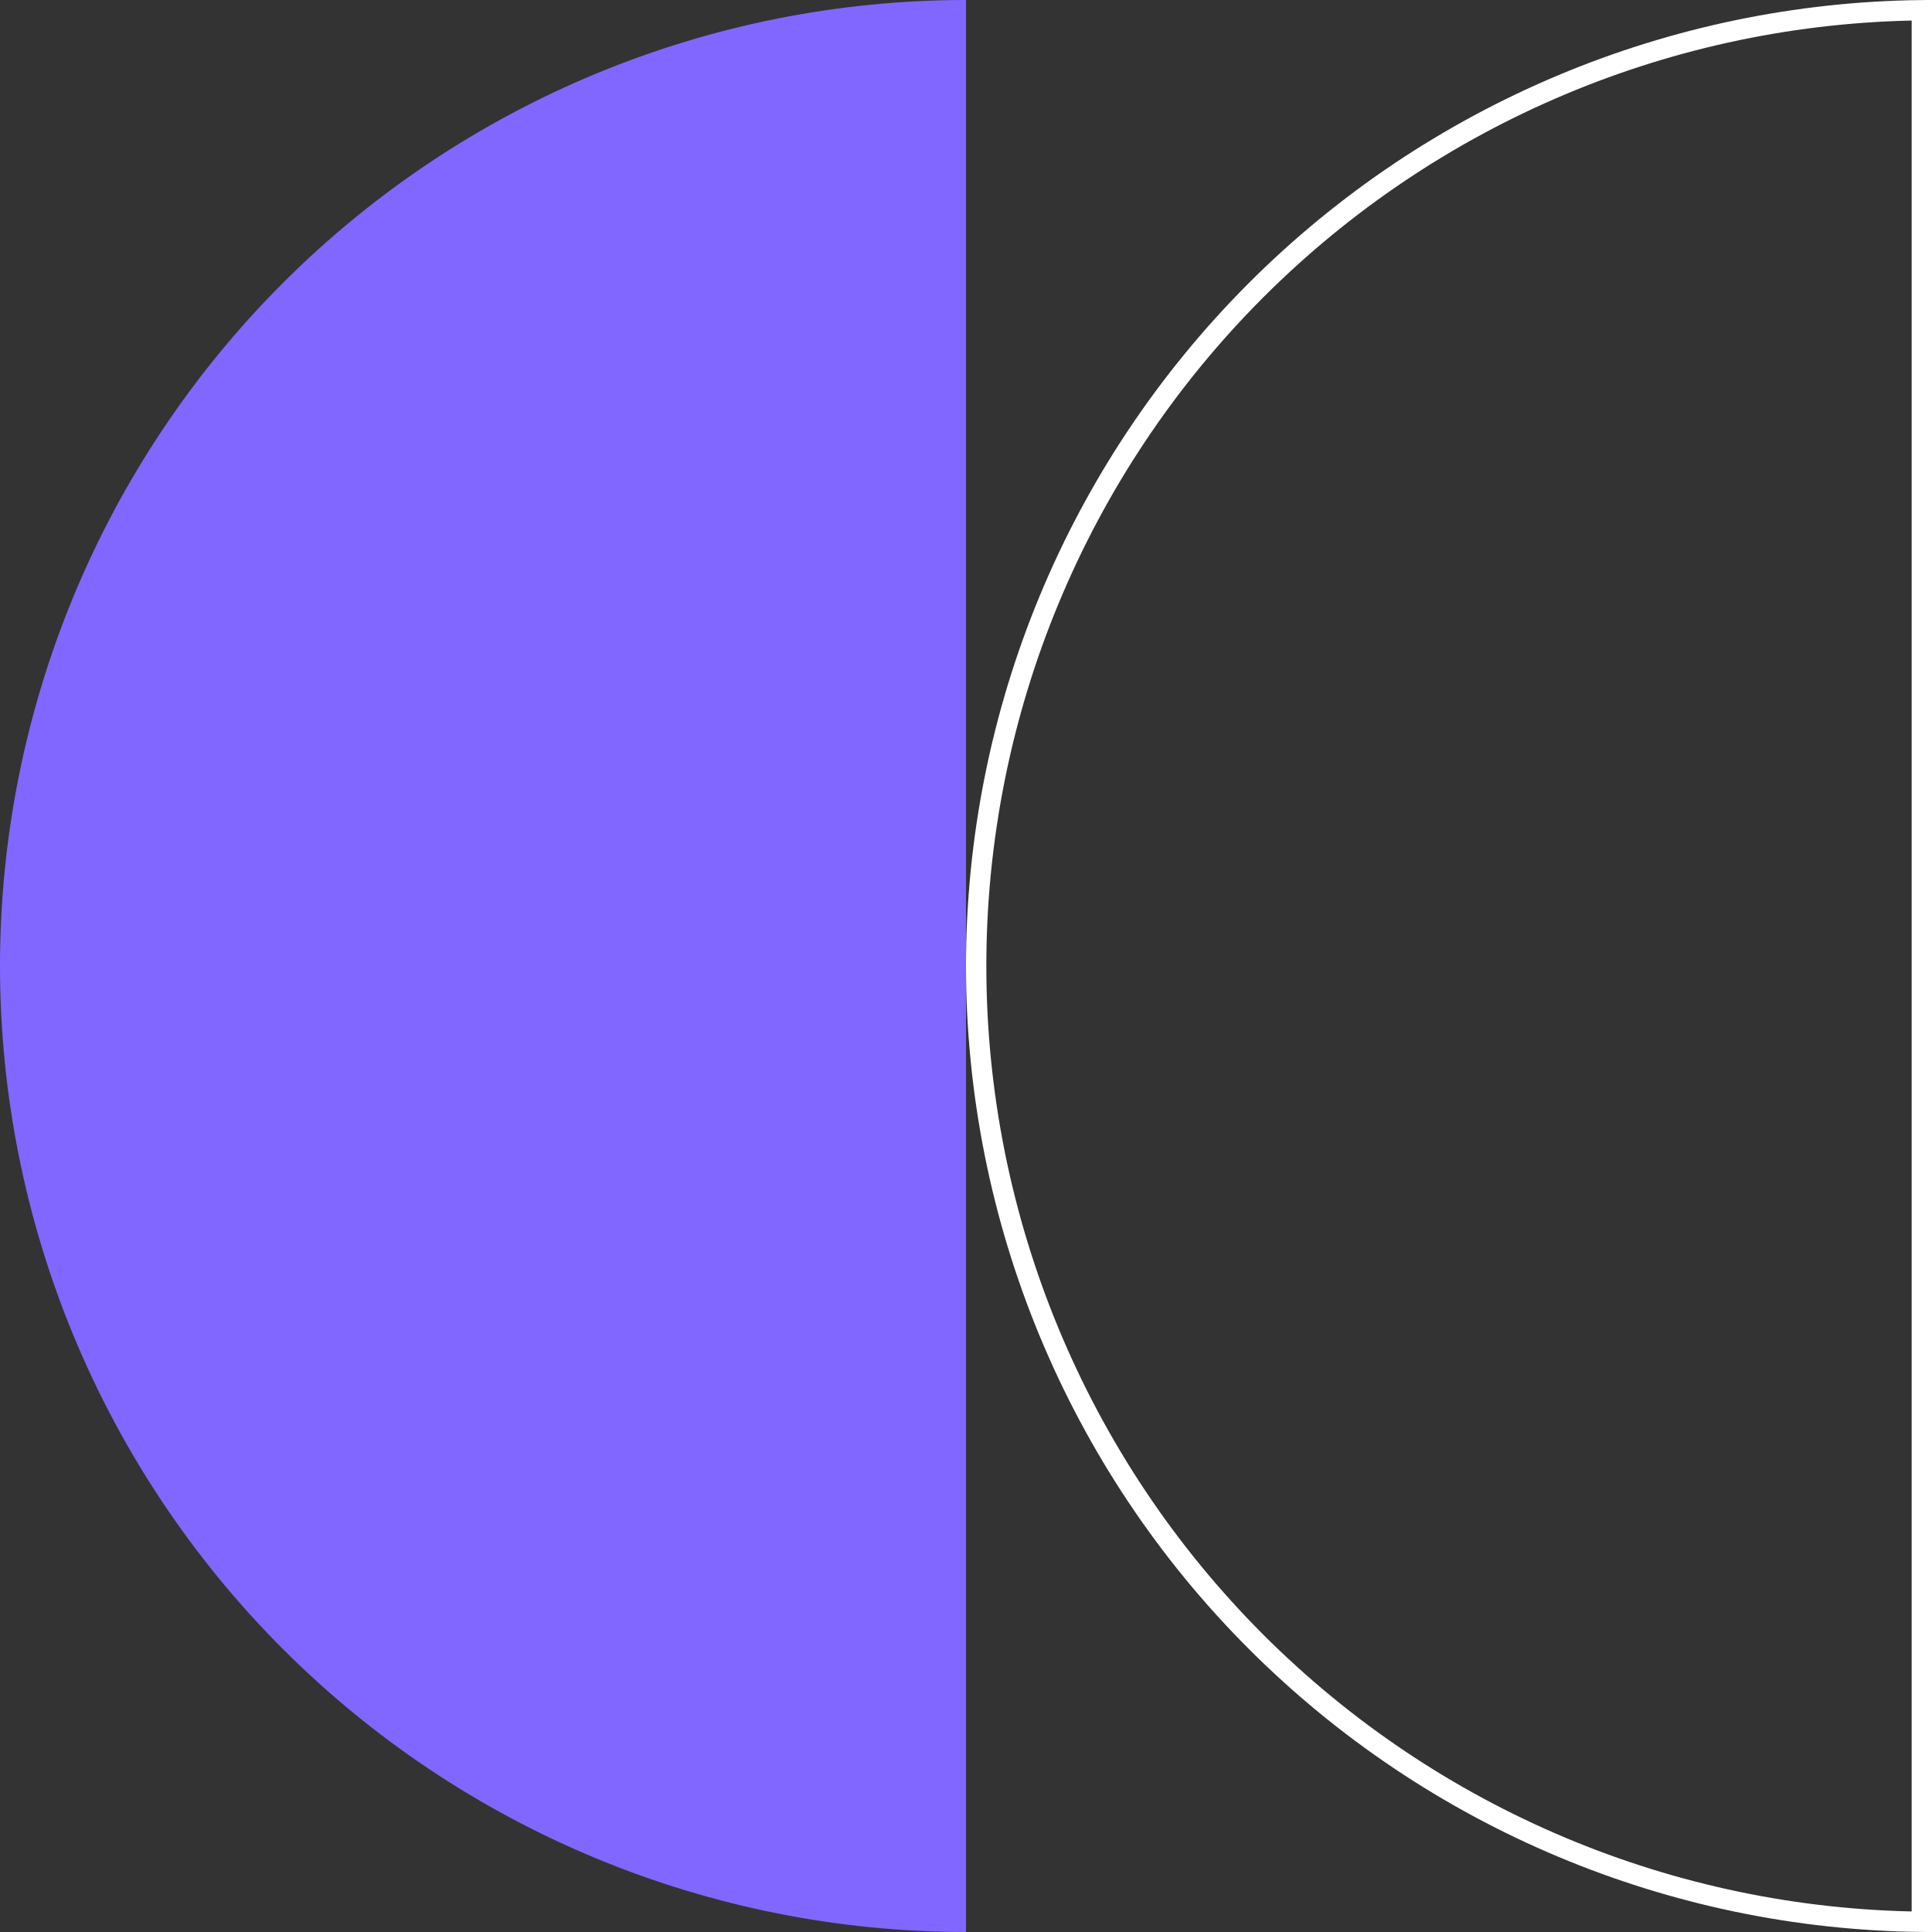 <svg width="190" height="190" viewBox="0 0 190 190" fill="none" xmlns="http://www.w3.org/2000/svg">
<rect x="0" y="0" width="190" height="190" fill="#333333" stroke="none"/>
<path d="M95 190C69.804 190 45.641 179.991 27.825 162.175C10.009 144.359 -7.44059e-07 120.196 -3.41166e-08 95C6.75825e-07 69.804 10.009 45.641 27.825 27.825C45.641 10.009 69.804 -3.00454e-07 95 0L95 190Z" fill="#8167FF"/>
<path d="M189 188.995C164.431 188.734 140.925 178.861 123.532 161.468C105.904 143.84 96 119.93 96 95C96 70.07 105.904 46.16 123.532 28.532C140.925 11.139 164.431 1.266 189 1.005L189 188.995Z" stroke="white" stroke-width="2"/>
</svg>
